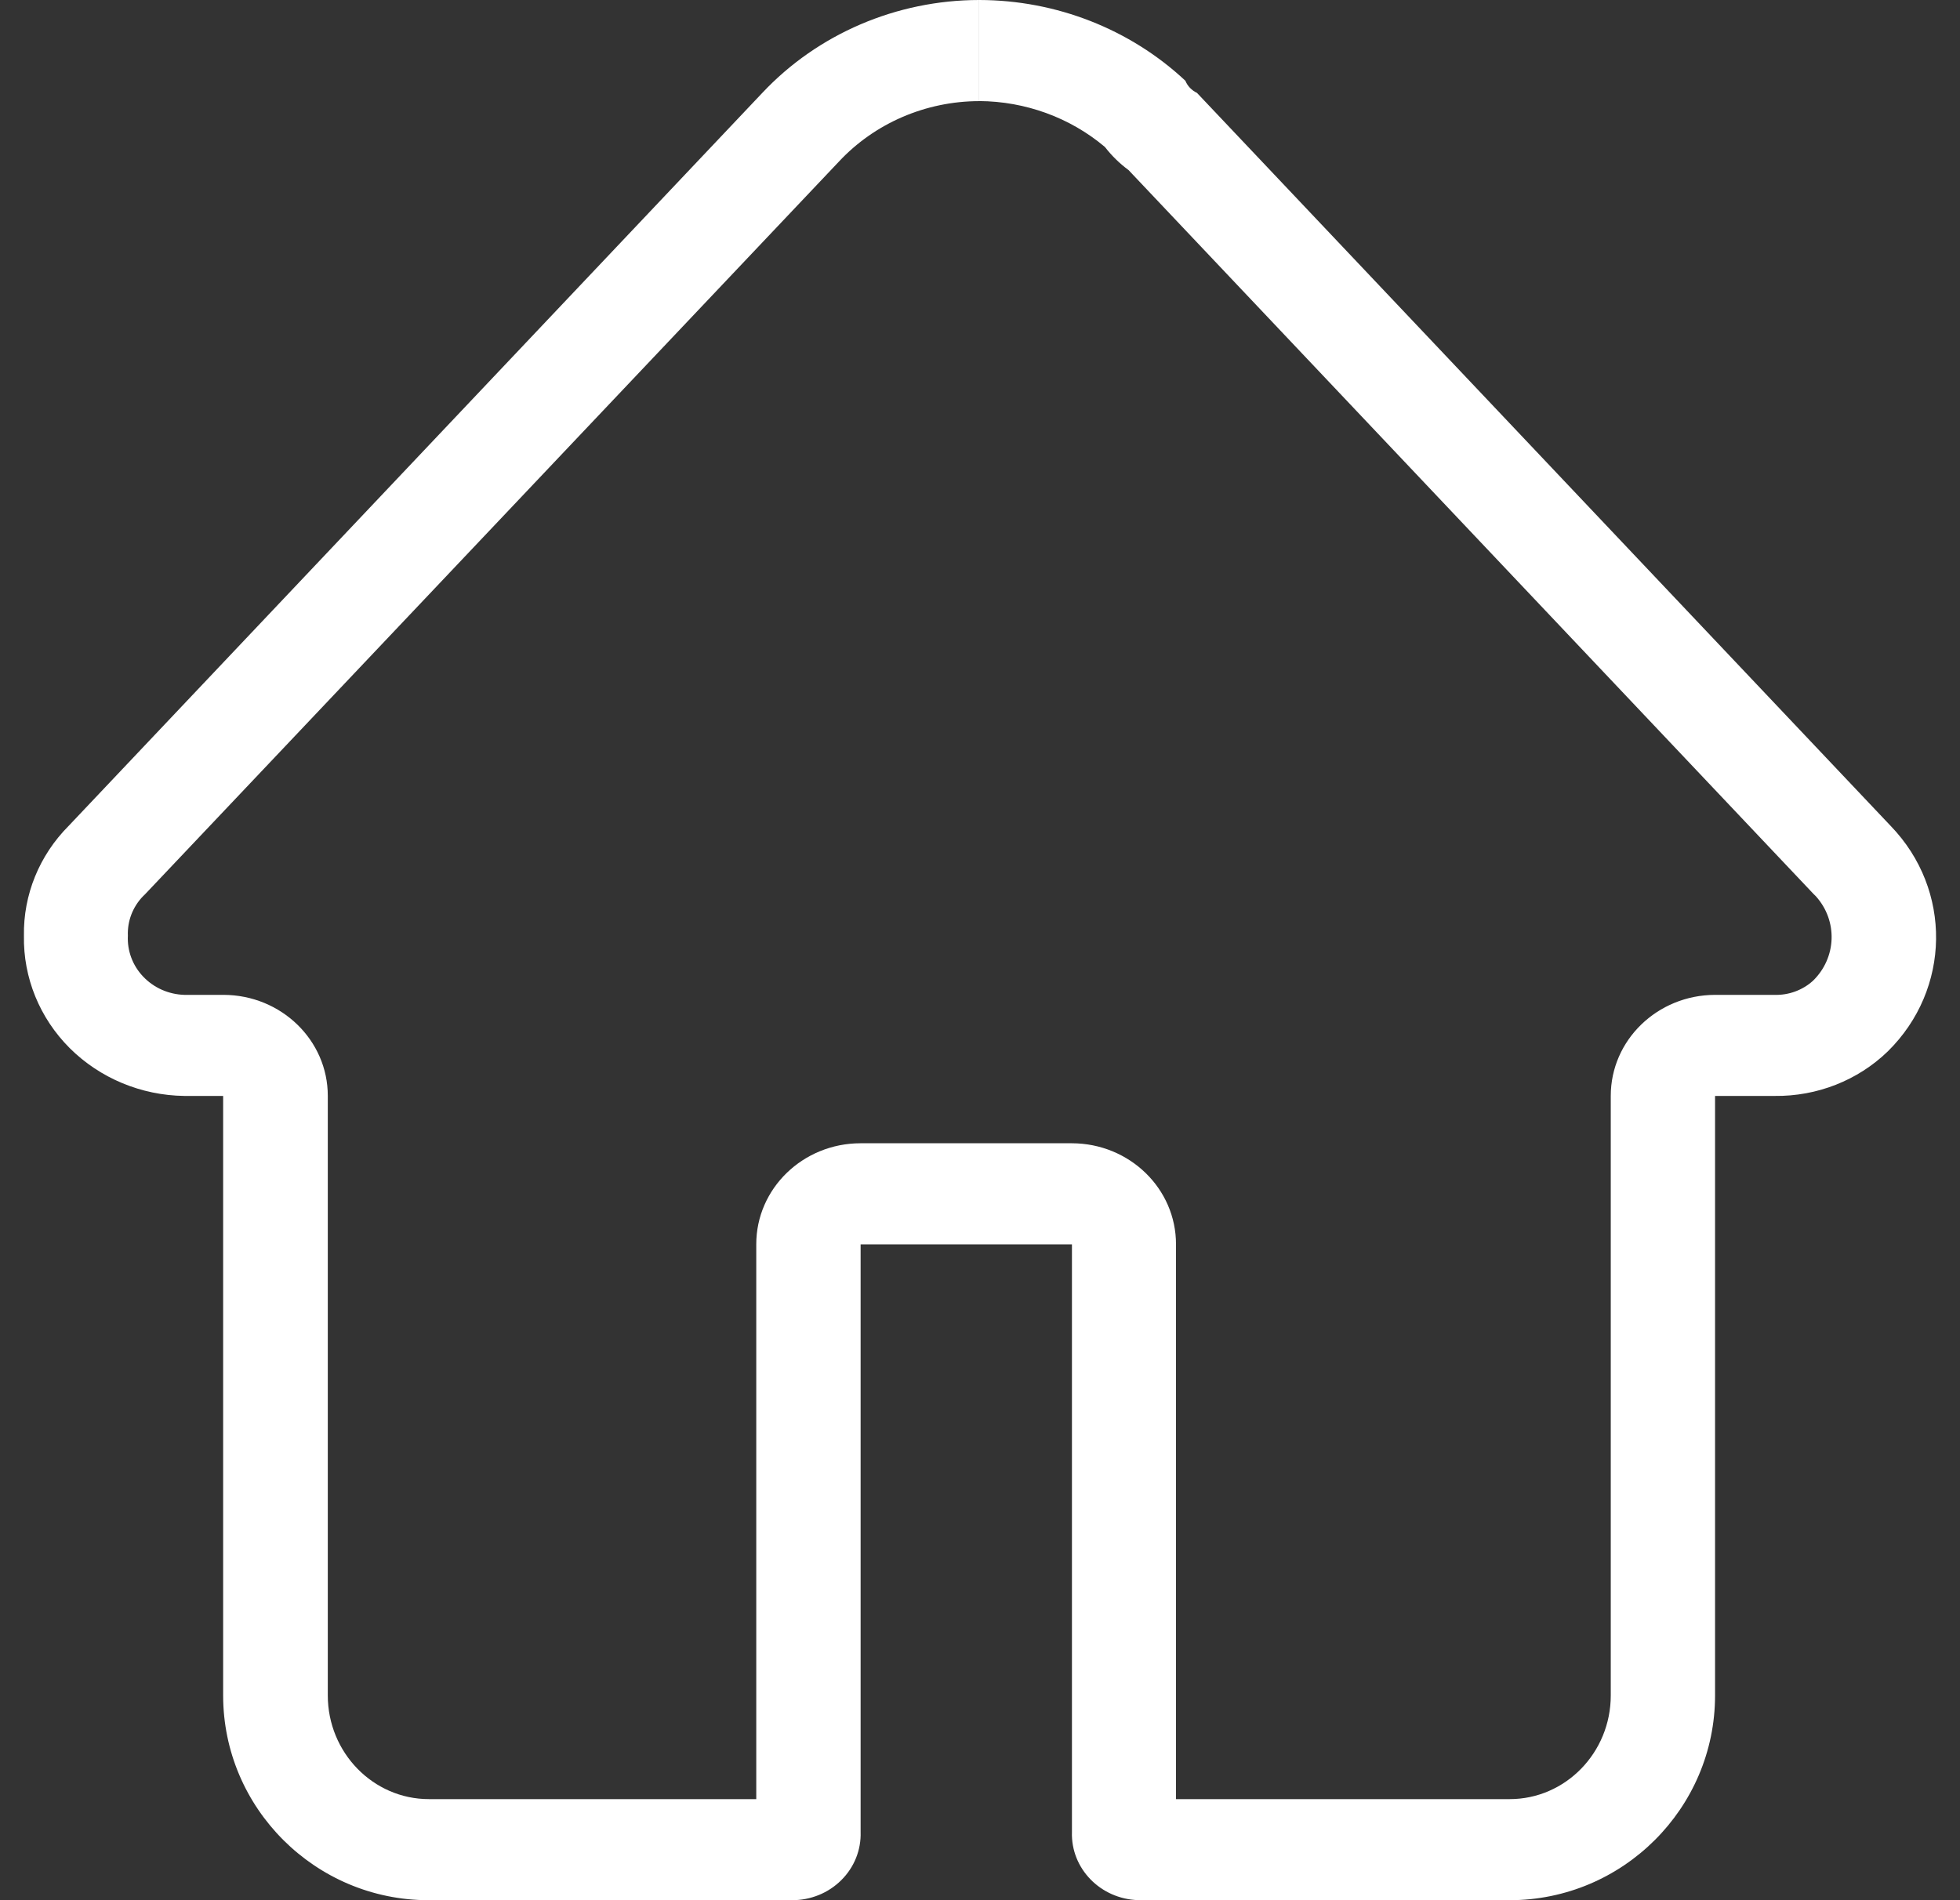 <?xml version="1.0" encoding="UTF-8"?>
<svg width="33px" height="32px" viewBox="0 0 33 32" version="1.1" xmlns="http://www.w3.org/2000/svg" xmlns:xlink="http://www.w3.org/1999/xlink">
    <rect x="0" y="0" width="33" height="32" fill="#333333" stroke="none"/>
    <!-- Generator: Sketch 53.2 (72643) - https://sketchapp.com -->
    <title>首 页</title>
    <desc>Created with Sketch.</desc>
    <g id="Page-1" stroke="none" stroke-width="1" fill="none" fill-rule="evenodd">
        <g id="03-Technology" transform="translate(-49, -70)" fill="#FFFFFF" fill-rule="nonzero">
            <g id="首-页" transform="translate(49, 70)">
                <path d="M16.485,0 L16.485,1.702 C17.264,1.706 18.016,1.98 18.603,2.475 C18.717,2.622 18.85,2.753 19.001,2.864 L30.538,15.059 L30.574,15.094 C30.946,15.509 30.923,16.131 30.522,16.519 C30.347,16.676 30.115,16.761 29.877,16.754 L28.876,16.754 C27.905,16.756 27.119,17.517 27.12,18.456 L27.12,28.552 C27.12,29.515 26.357,30.298 25.418,30.298 L19.8,30.298 L19.8,20.955 C19.801,20.016 19.016,19.254 18.045,19.253 L14.488,19.253 C13.518,19.254 12.732,20.016 12.733,20.955 L12.733,30.298 L7.222,30.298 C6.283,30.298 5.519,29.515 5.519,28.551 L5.519,18.456 C5.52,17.518 4.734,16.756 3.764,16.754 L3.104,16.754 C2.84,16.746 2.591,16.636 2.412,16.448 C2.233,16.261 2.14,16.012 2.153,15.757 C2.143,15.512 2.234,15.274 2.407,15.094 L2.443,15.059 L14.123,2.723 C14.726,2.076 15.584,1.705 16.484,1.703 L16.484,0 L16.485,0 Z M16.484,0 C15.094,0.002 13.769,0.57 12.834,1.565 L1.157,13.907 C0.662,14.404 0.391,15.069 0.403,15.759 C0.39,16.464 0.667,17.144 1.174,17.651 C1.682,18.157 2.377,18.447 3.105,18.456 L3.757,18.456 L3.757,28.552 C3.757,30.451 5.31,32 7.215,32 L13.336,32 C13.649,32.001 13.948,31.879 14.165,31.662 C14.383,31.446 14.5,31.153 14.49,30.851 L14.49,20.955 L18.048,20.955 L18.048,30.851 C18.028,31.466 18.527,31.979 19.162,31.999 L19.201,32 L25.418,32 C27.322,32 28.876,30.451 28.876,28.552 L28.876,18.456 L29.878,18.456 C30.592,18.465 31.279,18.195 31.783,17.707 C32.849,16.659 32.871,14.985 31.834,13.91 L20.153,1.564 C20.064,1.522 19.994,1.449 19.958,1.36 C19.028,0.49 17.785,0.003 16.491,5.37035619e-16 L16.486,5.37035619e-16 L16.484,0 Z" id="形状"></path>
            </g>
        </g>
    </g>
</svg>